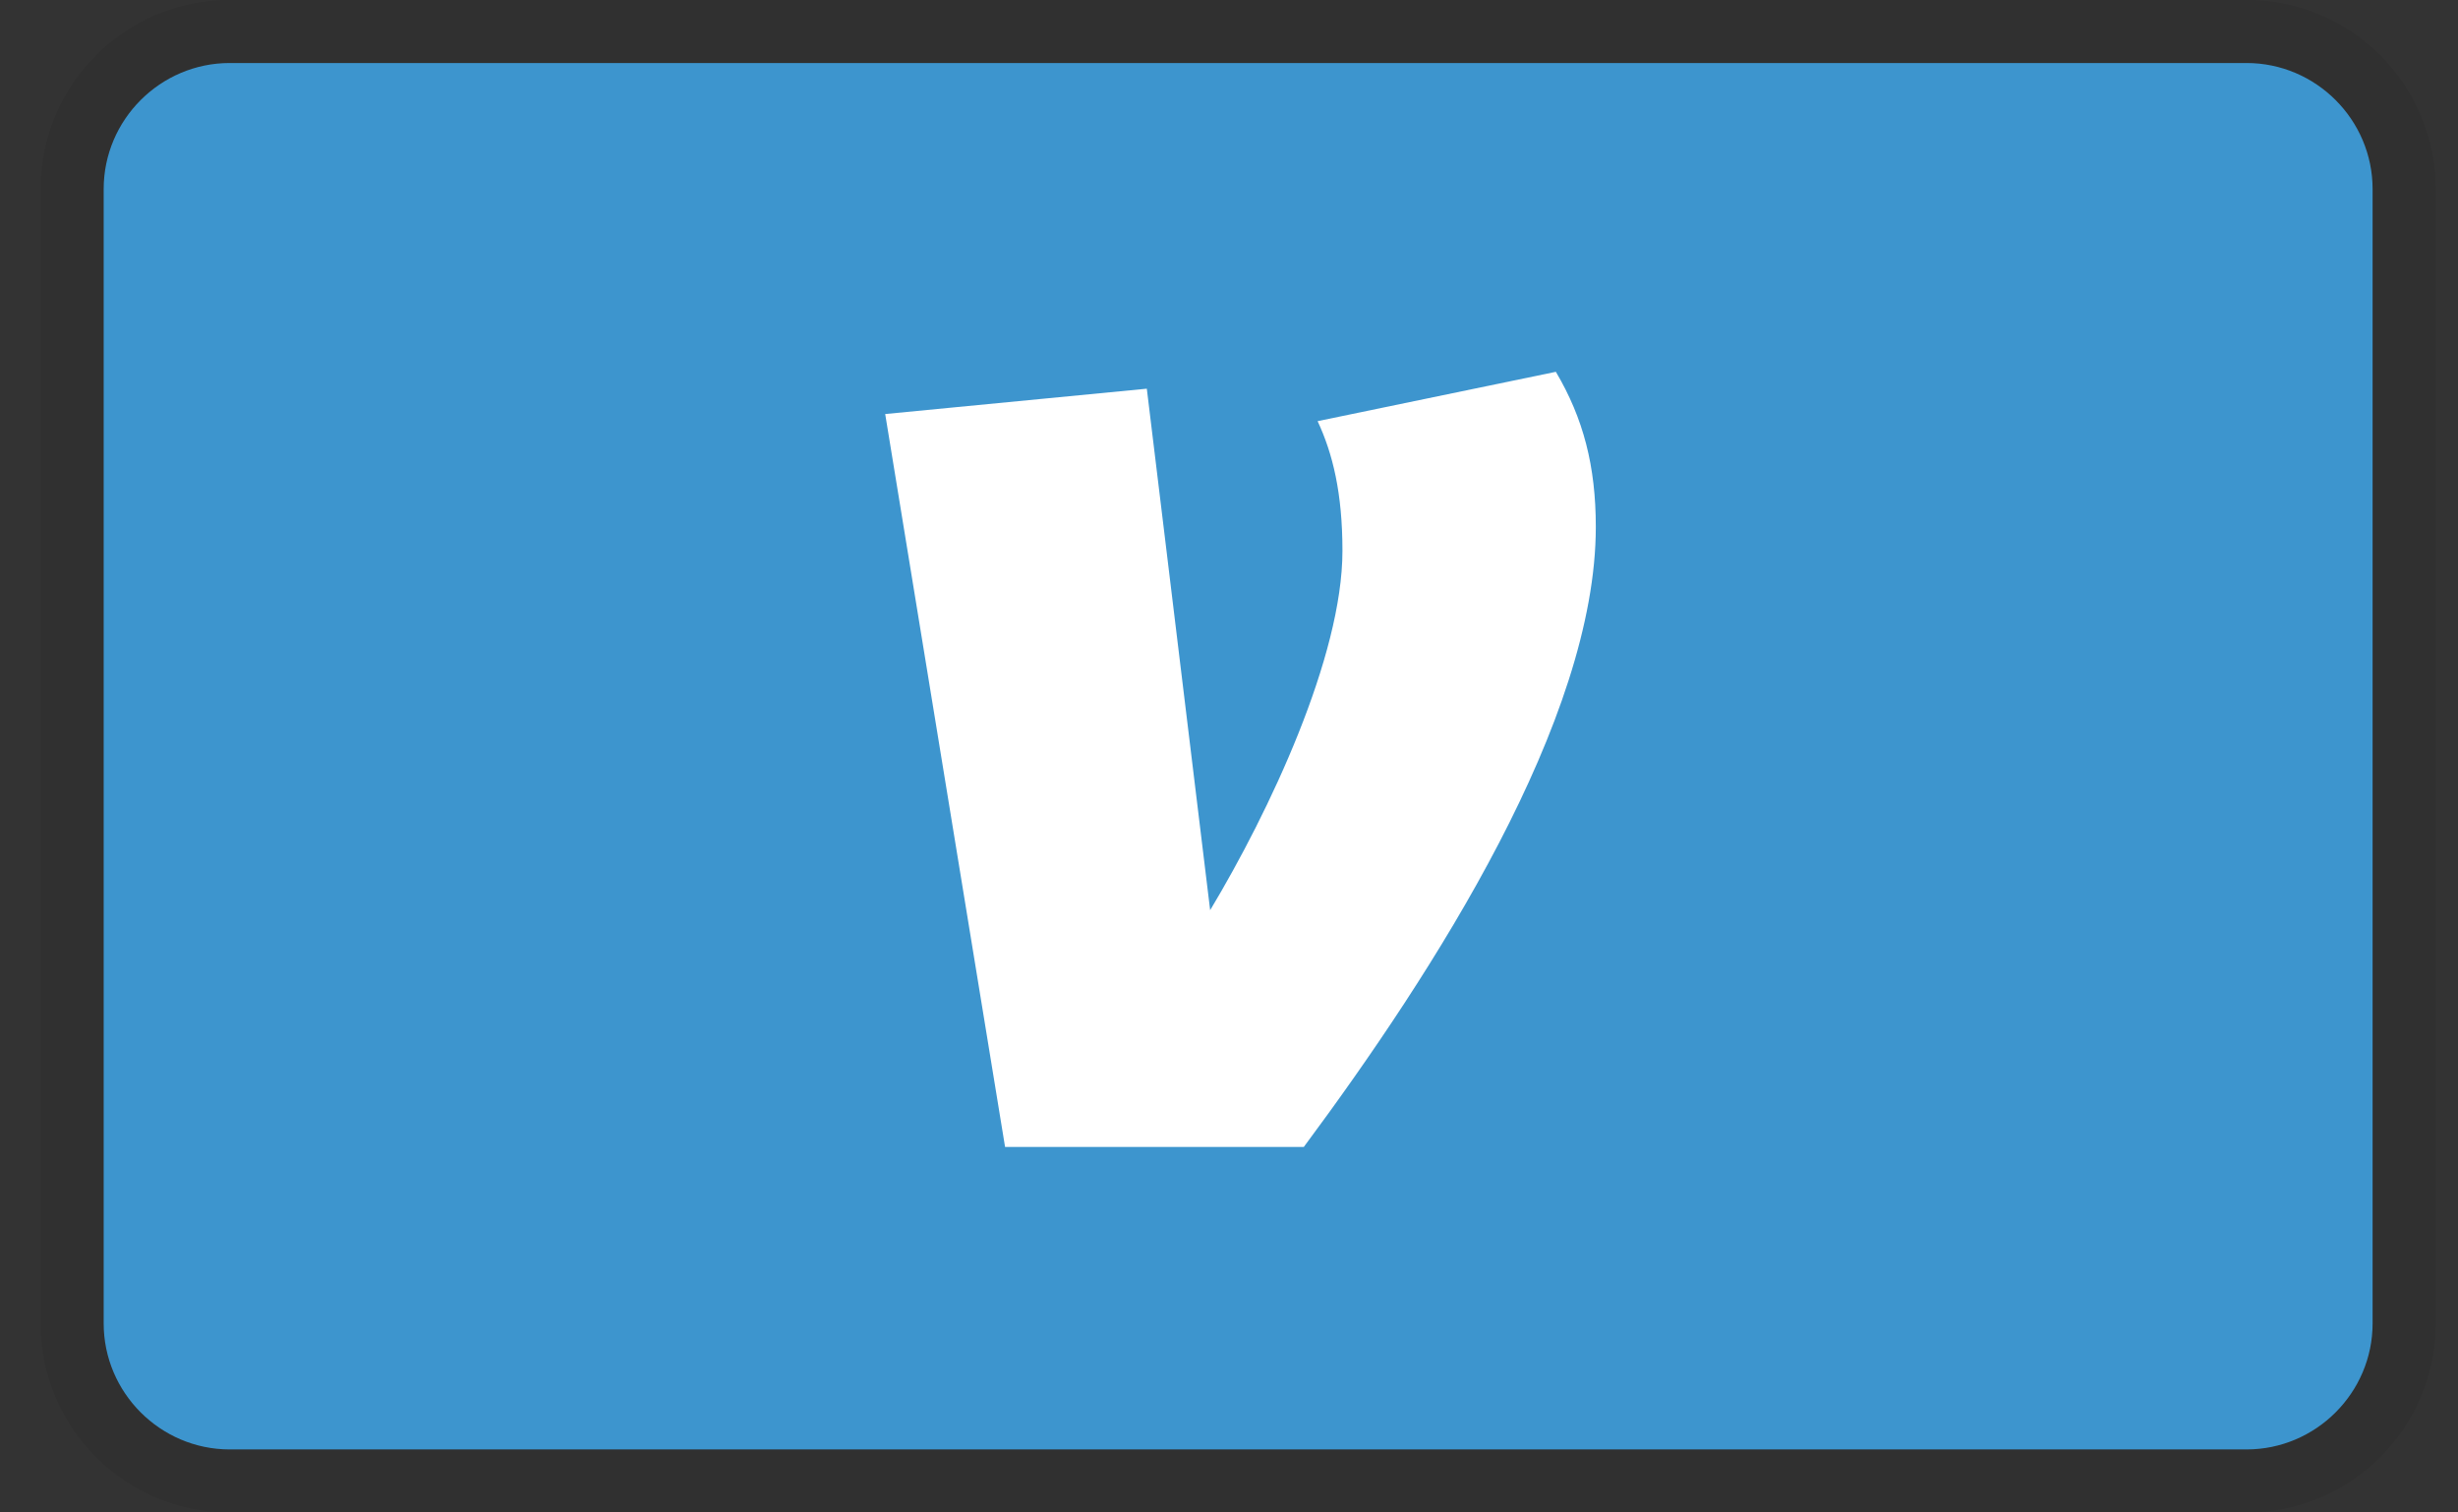 <svg width="39" height="24" viewBox="0 0 39 24" fill="none" xmlns="http://www.w3.org/2000/svg">
<rect x="0" y="0" width="39" height="24" fill="#333333" stroke="none"/>
<path d="M35.645 0H3.645C1.988 0 0.645 1.343 0.645 3V21C0.645 22.657 1.988 24 3.645 24H35.645C37.302 24 38.645 22.657 38.645 21V3C38.645 1.343 37.302 0 35.645 0Z" fill="black" fill-opacity="0.07"/>
<path fill-rule="evenodd" clip-rule="evenodd" d="M35.645 1C36.745 1 37.645 1.9 37.645 3V21C37.645 22.1 36.745 23 35.645 23H3.645C2.545 23 1.645 22.1 1.645 21V3C1.645 1.9 2.545 1 3.645 1H35.645Z" fill="#3D95CE"/>
<path d="M25.32 8.36C25.32 11.424 22.763 15.405 20.687 18.2H15.947L14.045 6.57L18.196 6.168L19.201 14.443C20.141 12.877 21.3 10.418 21.3 8.741C21.3 7.823 21.146 7.198 20.906 6.683L24.686 5.9C25.123 6.638 25.32 7.399 25.32 8.36Z" fill="white"/>
</svg>

